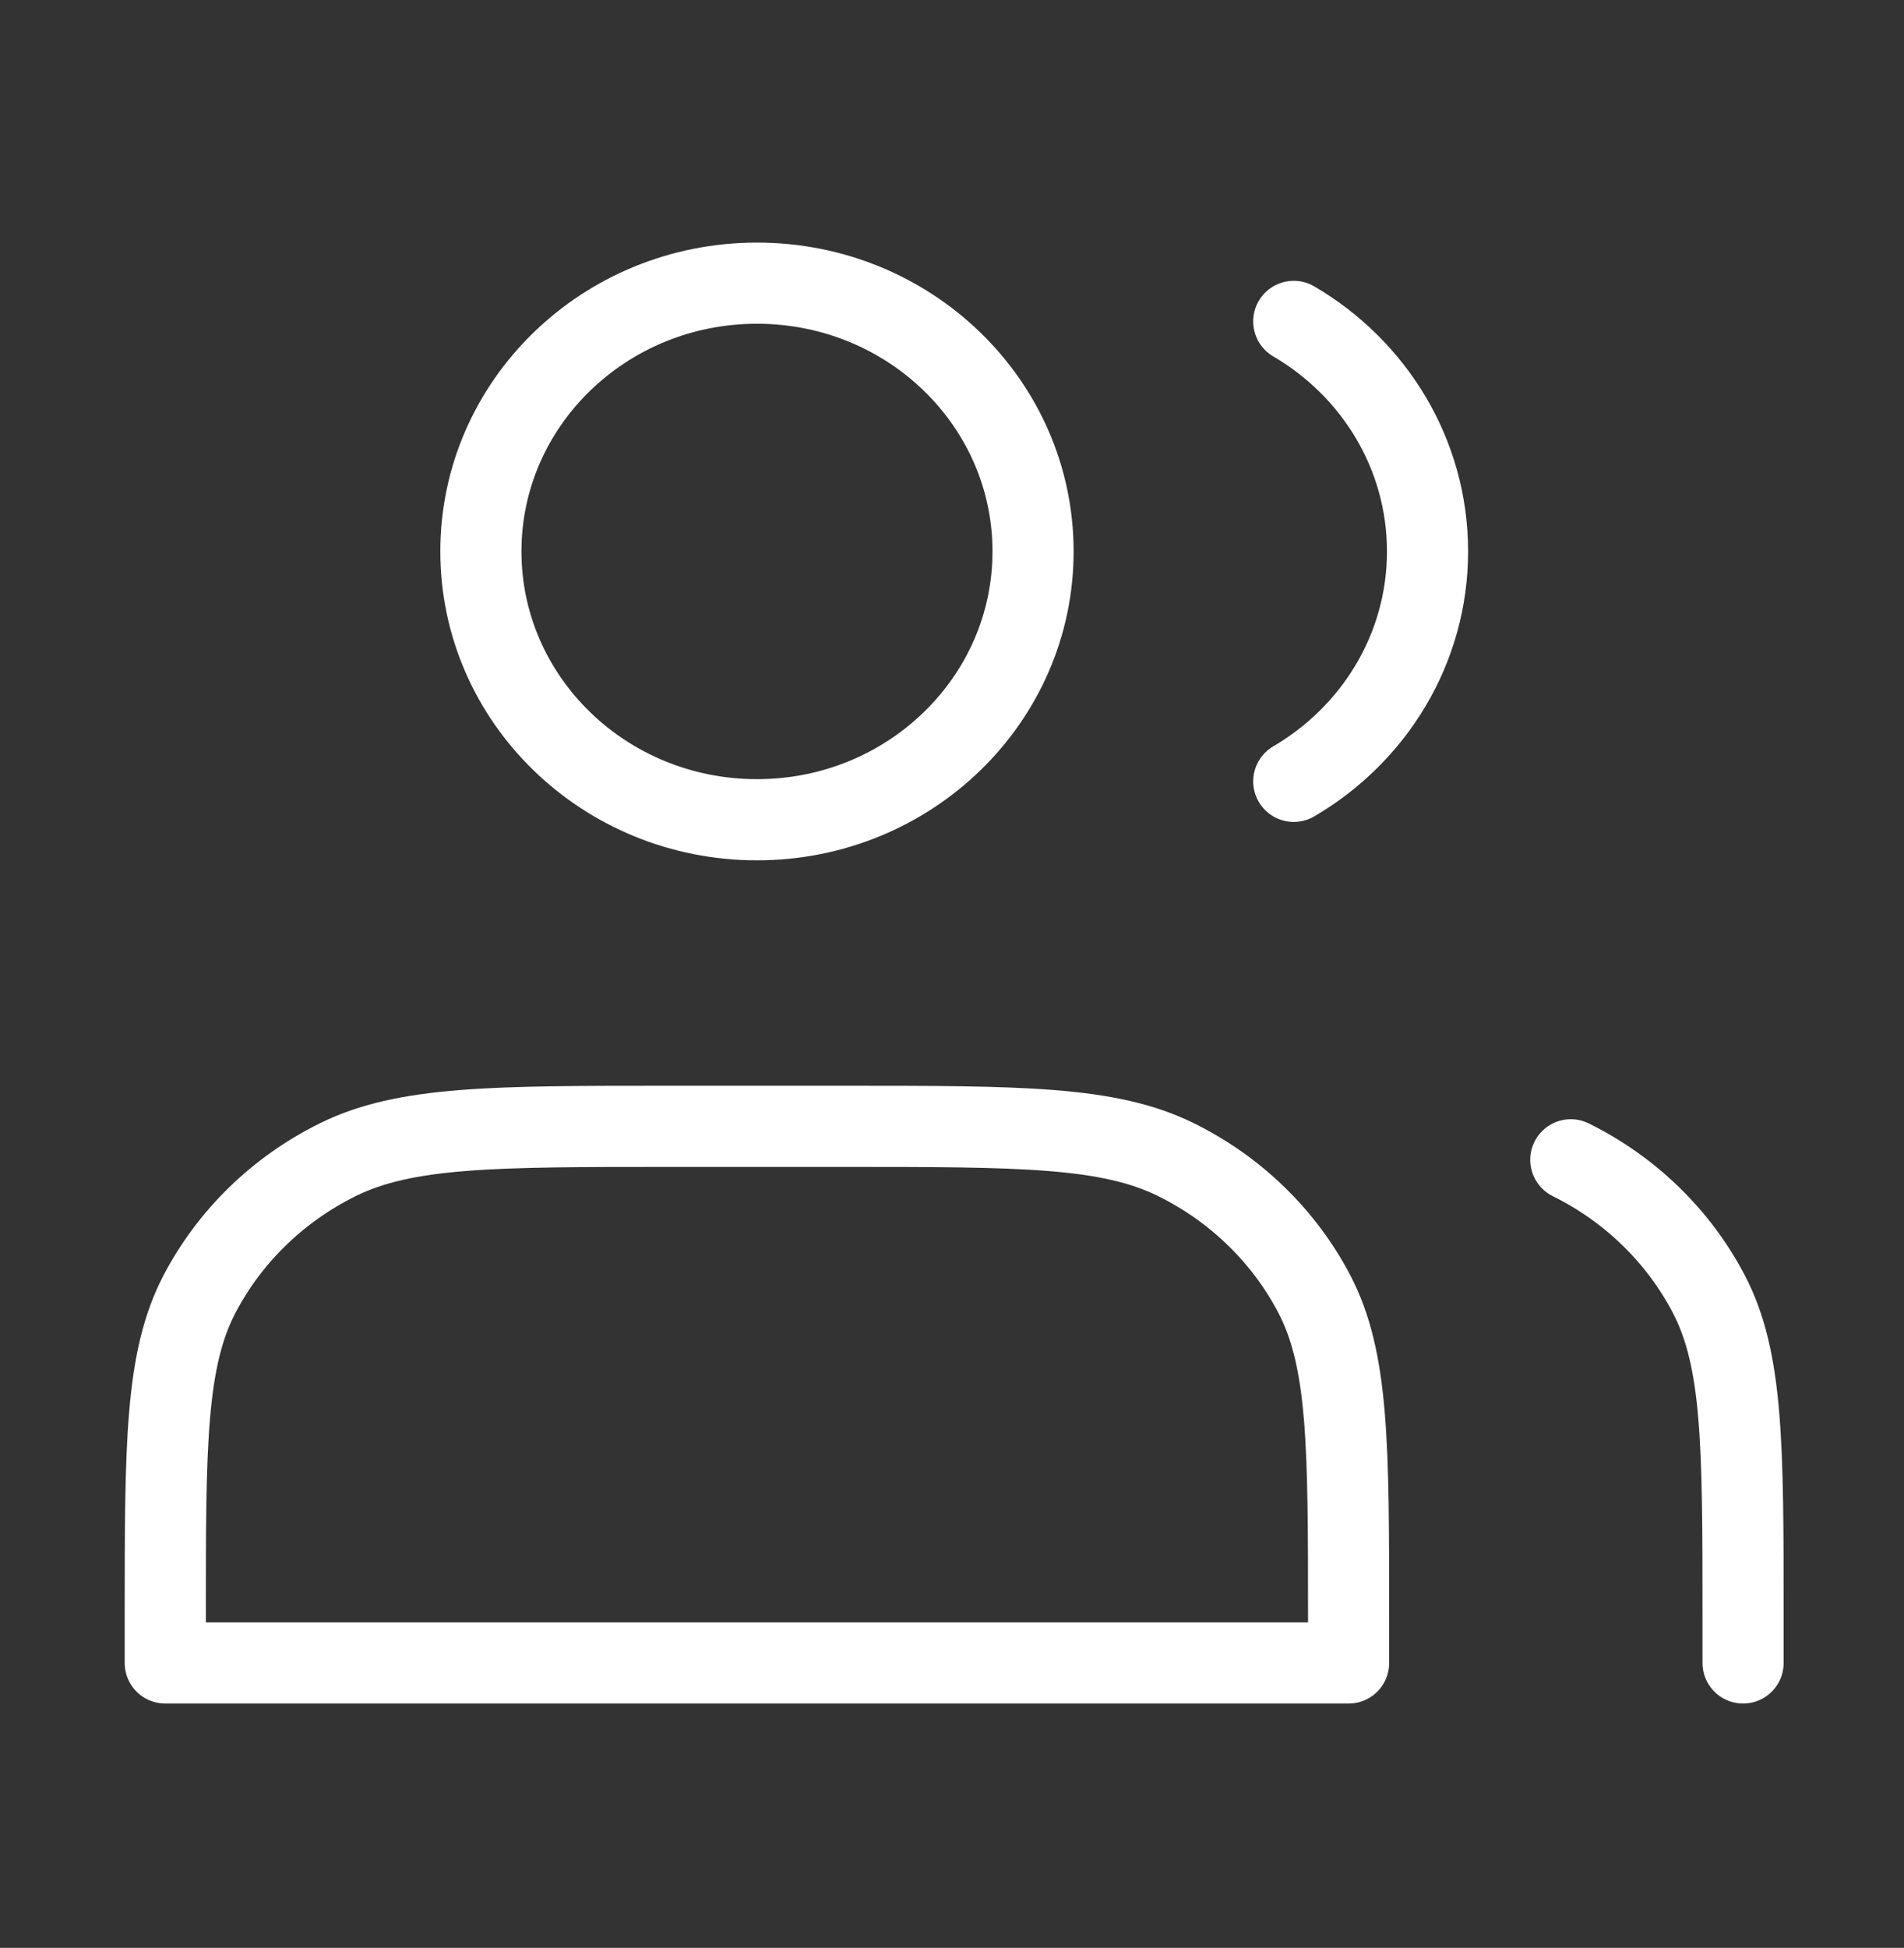 <?xml version="1.0" encoding="UTF-8"?> <svg xmlns="http://www.w3.org/2000/svg" width="44" height="45" viewBox="0 0 44 45" fill="none"><rect x="0" y="0" width="44" height="45" fill="#333333" stroke="none"/> <mask id="mask0_107_75111" style="mask-type:luminance" maskUnits="userSpaceOnUse" x="0" y="0" width="44" height="45"> <path d="M0.174 44.565H43.927V0.811H0.174V44.565Z" fill="white"></path> </mask> <g mask="url(#mask0_107_75111)"> <path d="M17.493 18.938C21.017 18.938 23.873 16.163 23.873 12.739C23.873 9.316 21.017 6.542 17.493 6.542C13.969 6.542 11.113 9.316 11.113 12.739C11.113 16.163 13.969 18.938 17.493 18.938Z" stroke="white" stroke-width="1.875" stroke-linecap="round" stroke-linejoin="round"></path> <path d="M29.898 7.425C31.751 8.509 32.989 10.484 32.989 12.739C32.989 14.993 31.751 16.967 29.898 18.051" stroke="white" stroke-width="1.875" stroke-linecap="round" stroke-linejoin="round"></path> <path d="M3.819 37.355V38.418H31.165V37.355C31.165 33.389 31.165 31.405 30.37 29.889C29.671 28.557 28.555 27.473 27.183 26.794C25.623 26.021 23.581 26.021 19.497 26.021H15.486C11.403 26.021 9.361 26.021 7.801 26.794C6.429 27.473 5.313 28.557 4.614 29.889C3.819 31.405 3.819 33.389 3.819 37.355Z" stroke="white" stroke-width="1.875" stroke-linecap="round" stroke-linejoin="round"></path> <path d="M40.281 38.418V37.355C40.281 33.389 40.281 31.405 39.486 29.889C38.788 28.557 37.672 27.473 36.3 26.794" stroke="white" stroke-width="1.875" stroke-linecap="round" stroke-linejoin="round"></path> </g> </svg> 